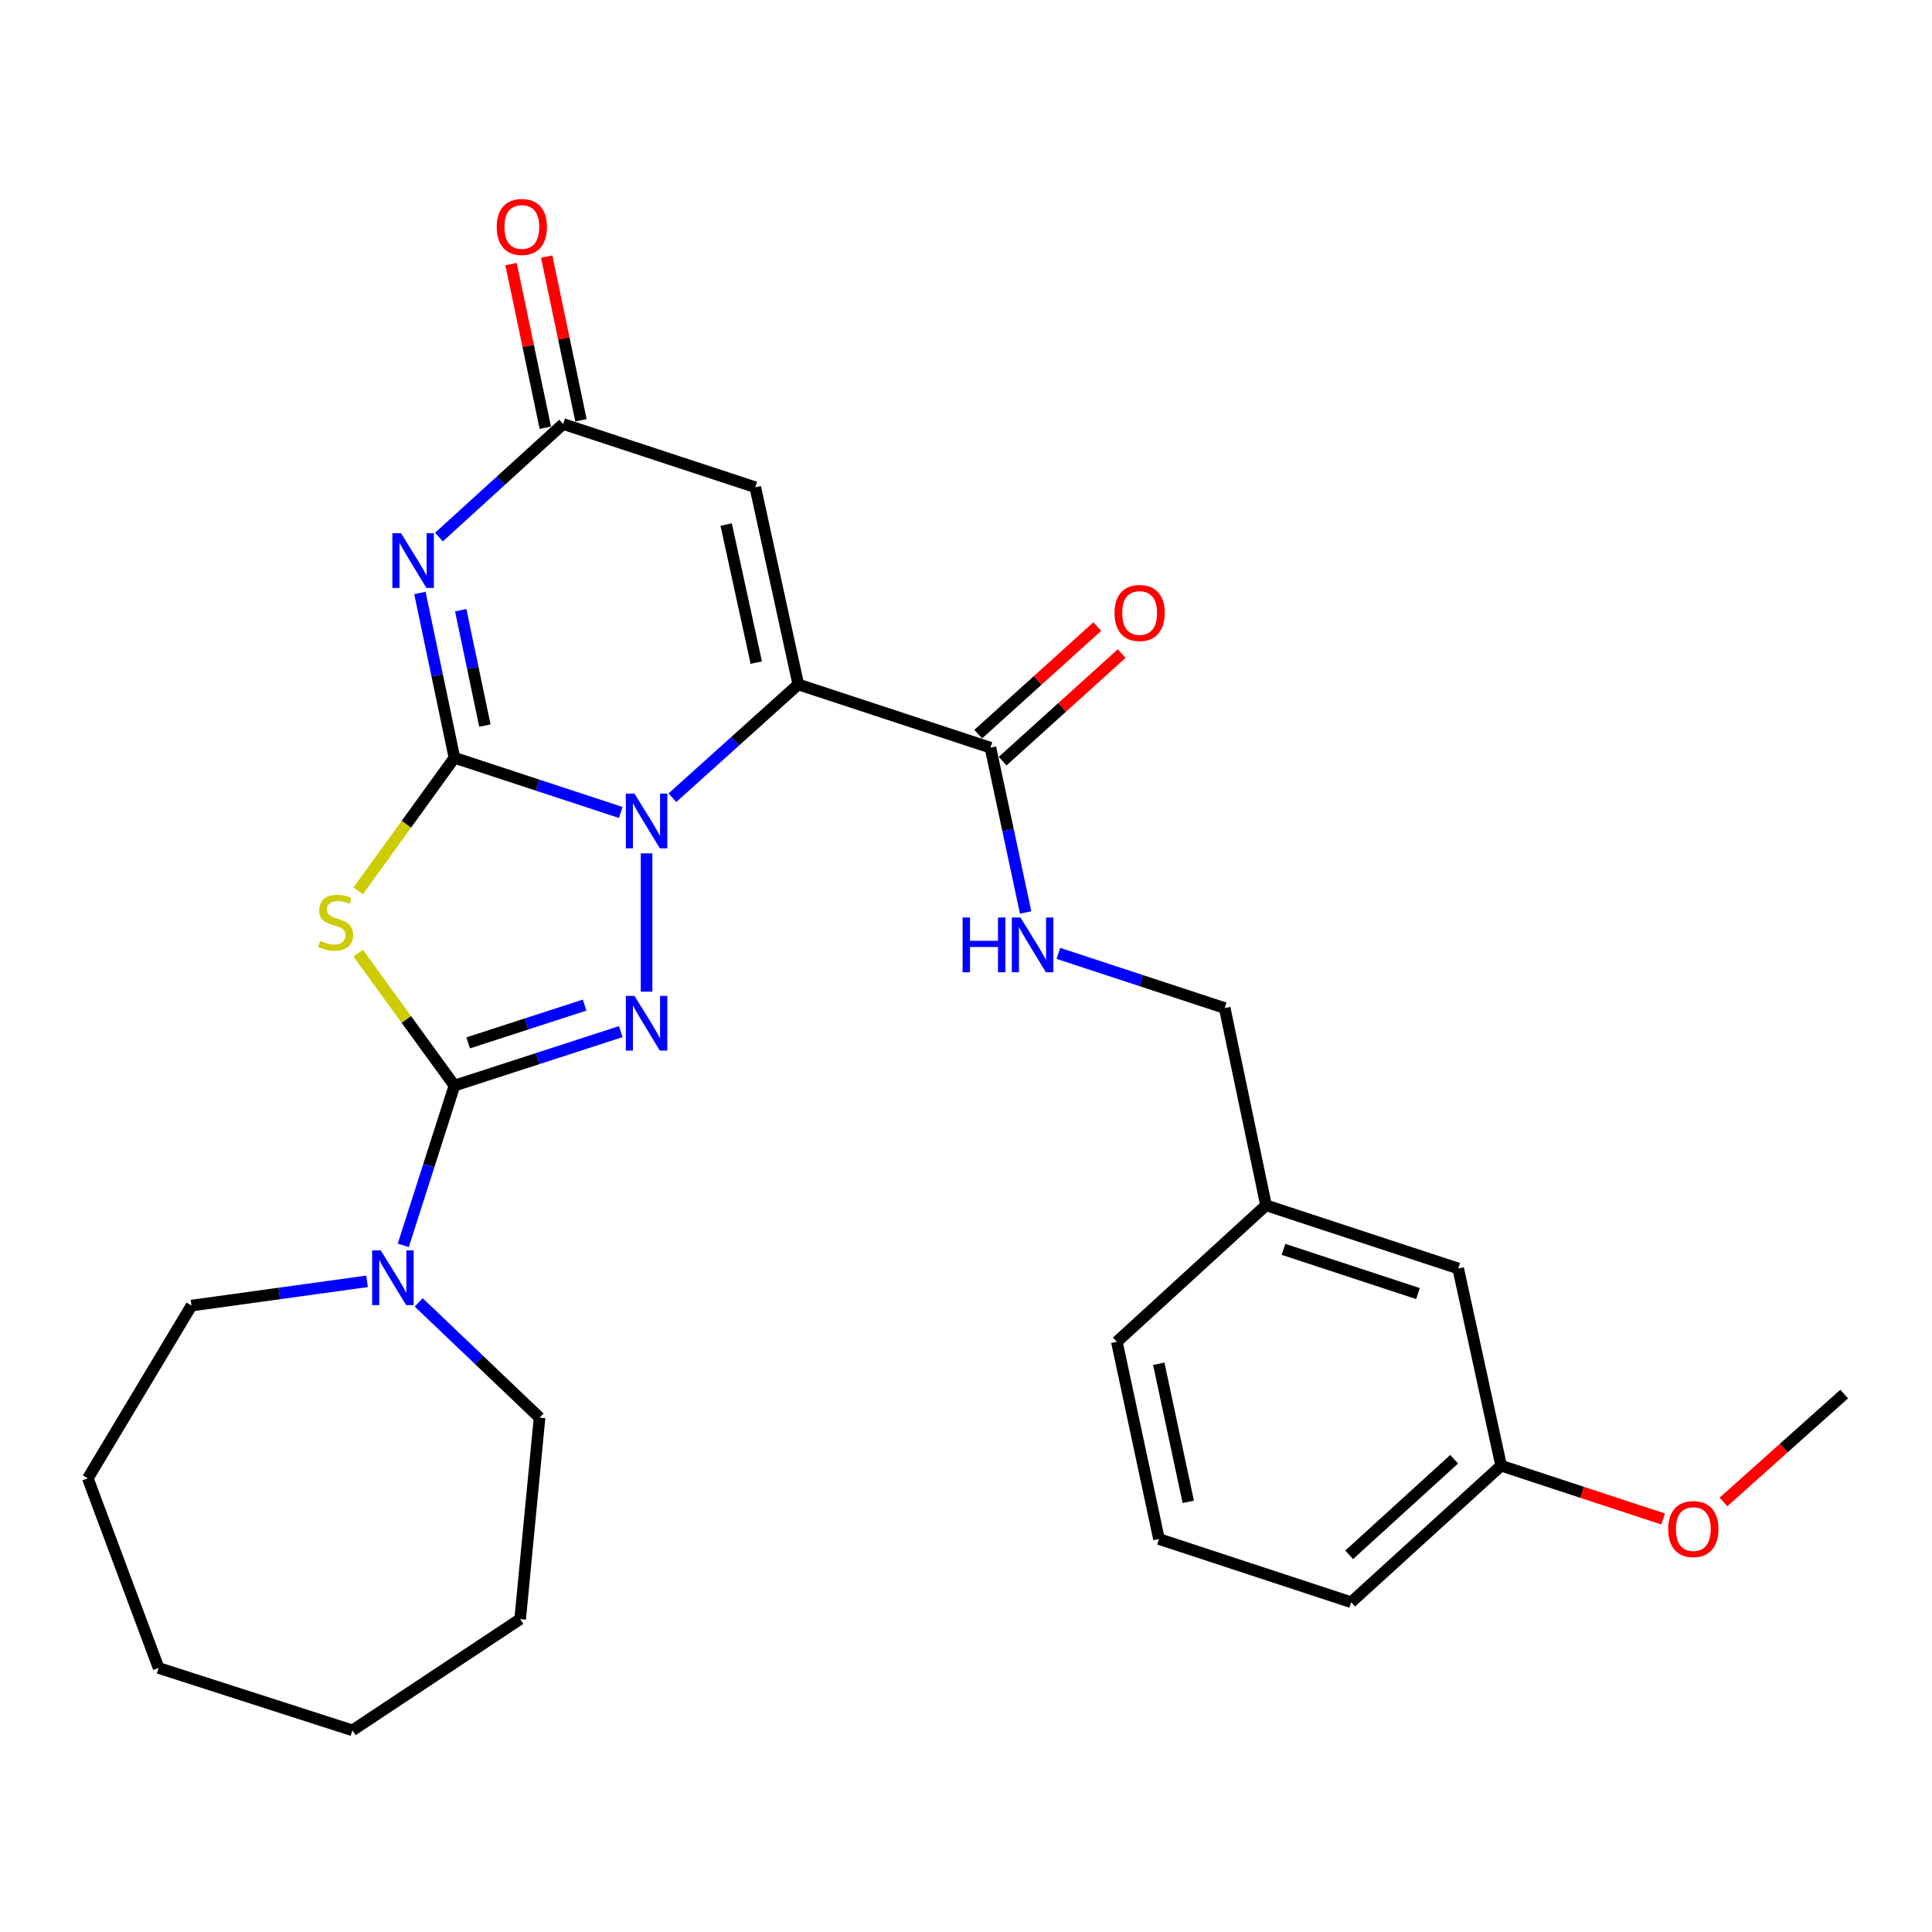 <?xml version='1.0' encoding='iso-8859-1'?>
<svg version='1.1' baseProfile='full'
              xmlns='http://www.w3.org/2000/svg'
                      xmlns:rdkit='http://www.rdkit.org/xml'
                      xmlns:xlink='http://www.w3.org/1999/xlink'
                  xml:space='preserve'
width='1000px' height='1000px' viewBox='0 0 1000 1000'>
<!-- END OF HEADER -->
<rect style='opacity:1.0;fill:#FFFFFF;stroke:none' width='1000' height='1000' x='0' y='0'> </rect>
<path class='bond-0' d='M 235.219,392.221 L 278.264,406.379' style='fill:none;fill-rule:evenodd;stroke:#000000;stroke-width:6px;stroke-linecap:butt;stroke-linejoin:miter;stroke-opacity:1' />
<path class='bond-0' d='M 278.264,406.379 L 321.308,420.537' style='fill:none;fill-rule:evenodd;stroke:#0000FF;stroke-width:6px;stroke-linecap:butt;stroke-linejoin:miter;stroke-opacity:1' />
<path class='bond-4' d='M 235.219,392.221 L 210.309,426.662' style='fill:none;fill-rule:evenodd;stroke:#000000;stroke-width:6px;stroke-linecap:butt;stroke-linejoin:miter;stroke-opacity:1' />
<path class='bond-4' d='M 210.309,426.662 L 185.399,461.103' style='fill:none;fill-rule:evenodd;stroke:#CCCC00;stroke-width:6px;stroke-linecap:butt;stroke-linejoin:miter;stroke-opacity:1' />
<path class='bond-5' d='M 235.219,392.221 L 226.284,349.568' style='fill:none;fill-rule:evenodd;stroke:#000000;stroke-width:6px;stroke-linecap:butt;stroke-linejoin:miter;stroke-opacity:1' />
<path class='bond-5' d='M 226.284,349.568 L 217.348,306.915' style='fill:none;fill-rule:evenodd;stroke:#0000FF;stroke-width:6px;stroke-linecap:butt;stroke-linejoin:miter;stroke-opacity:1' />
<path class='bond-5' d='M 250.979,375.562 L 244.724,345.705' style='fill:none;fill-rule:evenodd;stroke:#000000;stroke-width:6px;stroke-linecap:butt;stroke-linejoin:miter;stroke-opacity:1' />
<path class='bond-5' d='M 244.724,345.705 L 238.469,315.848' style='fill:none;fill-rule:evenodd;stroke:#0000FF;stroke-width:6px;stroke-linecap:butt;stroke-linejoin:miter;stroke-opacity:1' />
<path class='bond-1' d='M 348.046,412.889 L 380.617,383.579' style='fill:none;fill-rule:evenodd;stroke:#0000FF;stroke-width:6px;stroke-linecap:butt;stroke-linejoin:miter;stroke-opacity:1' />
<path class='bond-1' d='M 380.617,383.579 L 413.188,354.268' style='fill:none;fill-rule:evenodd;stroke:#000000;stroke-width:6px;stroke-linecap:butt;stroke-linejoin:miter;stroke-opacity:1' />
<path class='bond-3' d='M 334.665,441.708 L 334.665,513.272' style='fill:none;fill-rule:evenodd;stroke:#0000FF;stroke-width:6px;stroke-linecap:butt;stroke-linejoin:miter;stroke-opacity:1' />
<path class='bond-8' d='M 413.188,354.268 L 512.644,386.988' style='fill:none;fill-rule:evenodd;stroke:#000000;stroke-width:6px;stroke-linecap:butt;stroke-linejoin:miter;stroke-opacity:1' />
<path class='bond-29' d='M 413.188,354.268 L 390.935,252.195' style='fill:none;fill-rule:evenodd;stroke:#000000;stroke-width:6px;stroke-linecap:butt;stroke-linejoin:miter;stroke-opacity:1' />
<path class='bond-29' d='M 391.442,342.97 L 375.865,271.519' style='fill:none;fill-rule:evenodd;stroke:#000000;stroke-width:6px;stroke-linecap:butt;stroke-linejoin:miter;stroke-opacity:1' />
<path class='bond-2' d='M 235.219,561.91 L 210.305,527.641' style='fill:none;fill-rule:evenodd;stroke:#000000;stroke-width:6px;stroke-linecap:butt;stroke-linejoin:miter;stroke-opacity:1' />
<path class='bond-2' d='M 210.305,527.641 L 185.39,493.373' style='fill:none;fill-rule:evenodd;stroke:#CCCC00;stroke-width:6px;stroke-linecap:butt;stroke-linejoin:miter;stroke-opacity:1' />
<path class='bond-9' d='M 235.219,561.91 L 221.975,603.253' style='fill:none;fill-rule:evenodd;stroke:#000000;stroke-width:6px;stroke-linecap:butt;stroke-linejoin:miter;stroke-opacity:1' />
<path class='bond-9' d='M 221.975,603.253 L 208.731,644.596' style='fill:none;fill-rule:evenodd;stroke:#0000FF;stroke-width:6px;stroke-linecap:butt;stroke-linejoin:miter;stroke-opacity:1' />
<path class='bond-28' d='M 235.219,561.91 L 278.265,547.938' style='fill:none;fill-rule:evenodd;stroke:#000000;stroke-width:6px;stroke-linecap:butt;stroke-linejoin:miter;stroke-opacity:1' />
<path class='bond-28' d='M 278.265,547.938 L 321.311,533.965' style='fill:none;fill-rule:evenodd;stroke:#0000FF;stroke-width:6px;stroke-linecap:butt;stroke-linejoin:miter;stroke-opacity:1' />
<path class='bond-28' d='M 242.316,539.799 L 272.448,530.018' style='fill:none;fill-rule:evenodd;stroke:#000000;stroke-width:6px;stroke-linecap:butt;stroke-linejoin:miter;stroke-opacity:1' />
<path class='bond-28' d='M 272.448,530.018 L 302.581,520.237' style='fill:none;fill-rule:evenodd;stroke:#0000FF;stroke-width:6px;stroke-linecap:butt;stroke-linejoin:miter;stroke-opacity:1' />
<path class='bond-7' d='M 227.2,277.981 L 259.339,248.723' style='fill:none;fill-rule:evenodd;stroke:#0000FF;stroke-width:6px;stroke-linecap:butt;stroke-linejoin:miter;stroke-opacity:1' />
<path class='bond-7' d='M 259.339,248.723 L 291.479,219.465' style='fill:none;fill-rule:evenodd;stroke:#000000;stroke-width:6px;stroke-linecap:butt;stroke-linejoin:miter;stroke-opacity:1' />
<path class='bond-6' d='M 390.935,252.195 L 291.479,219.465' style='fill:none;fill-rule:evenodd;stroke:#000000;stroke-width:6px;stroke-linecap:butt;stroke-linejoin:miter;stroke-opacity:1' />
<path class='bond-11' d='M 300.699,217.535 L 291.831,175.182' style='fill:none;fill-rule:evenodd;stroke:#000000;stroke-width:6px;stroke-linecap:butt;stroke-linejoin:miter;stroke-opacity:1' />
<path class='bond-11' d='M 291.831,175.182 L 282.962,132.829' style='fill:none;fill-rule:evenodd;stroke:#FF0000;stroke-width:6px;stroke-linecap:butt;stroke-linejoin:miter;stroke-opacity:1' />
<path class='bond-11' d='M 282.258,221.396 L 273.39,179.043' style='fill:none;fill-rule:evenodd;stroke:#000000;stroke-width:6px;stroke-linecap:butt;stroke-linejoin:miter;stroke-opacity:1' />
<path class='bond-11' d='M 273.39,179.043 L 264.522,136.69' style='fill:none;fill-rule:evenodd;stroke:#FF0000;stroke-width:6px;stroke-linecap:butt;stroke-linejoin:miter;stroke-opacity:1' />
<path class='bond-10' d='M 512.644,386.988 L 521.759,429.645' style='fill:none;fill-rule:evenodd;stroke:#000000;stroke-width:6px;stroke-linecap:butt;stroke-linejoin:miter;stroke-opacity:1' />
<path class='bond-10' d='M 521.759,429.645 L 530.874,472.302' style='fill:none;fill-rule:evenodd;stroke:#0000FF;stroke-width:6px;stroke-linecap:butt;stroke-linejoin:miter;stroke-opacity:1' />
<path class='bond-12' d='M 518.96,393.977 L 549.772,366.13' style='fill:none;fill-rule:evenodd;stroke:#000000;stroke-width:6px;stroke-linecap:butt;stroke-linejoin:miter;stroke-opacity:1' />
<path class='bond-12' d='M 549.772,366.13 L 580.583,338.284' style='fill:none;fill-rule:evenodd;stroke:#FF0000;stroke-width:6px;stroke-linecap:butt;stroke-linejoin:miter;stroke-opacity:1' />
<path class='bond-12' d='M 506.328,379.999 L 537.139,352.153' style='fill:none;fill-rule:evenodd;stroke:#000000;stroke-width:6px;stroke-linecap:butt;stroke-linejoin:miter;stroke-opacity:1' />
<path class='bond-12' d='M 537.139,352.153 L 567.95,324.306' style='fill:none;fill-rule:evenodd;stroke:#FF0000;stroke-width:6px;stroke-linecap:butt;stroke-linejoin:miter;stroke-opacity:1' />
<path class='bond-17' d='M 189.987,663.214 L 144.547,669.492' style='fill:none;fill-rule:evenodd;stroke:#0000FF;stroke-width:6px;stroke-linecap:butt;stroke-linejoin:miter;stroke-opacity:1' />
<path class='bond-17' d='M 144.547,669.492 L 99.108,675.769' style='fill:none;fill-rule:evenodd;stroke:#000000;stroke-width:6px;stroke-linecap:butt;stroke-linejoin:miter;stroke-opacity:1' />
<path class='bond-18' d='M 216.721,674.112 L 247.998,703.944' style='fill:none;fill-rule:evenodd;stroke:#0000FF;stroke-width:6px;stroke-linecap:butt;stroke-linejoin:miter;stroke-opacity:1' />
<path class='bond-18' d='M 247.998,703.944 L 279.274,733.777' style='fill:none;fill-rule:evenodd;stroke:#000000;stroke-width:6px;stroke-linecap:butt;stroke-linejoin:miter;stroke-opacity:1' />
<path class='bond-13' d='M 547.814,493.463 L 590.858,507.616' style='fill:none;fill-rule:evenodd;stroke:#0000FF;stroke-width:6px;stroke-linecap:butt;stroke-linejoin:miter;stroke-opacity:1' />
<path class='bond-13' d='M 590.858,507.616 L 633.903,521.77' style='fill:none;fill-rule:evenodd;stroke:#000000;stroke-width:6px;stroke-linecap:butt;stroke-linejoin:miter;stroke-opacity:1' />
<path class='bond-15' d='M 633.903,521.77 L 655.297,623.864' style='fill:none;fill-rule:evenodd;stroke:#000000;stroke-width:6px;stroke-linecap:butt;stroke-linejoin:miter;stroke-opacity:1' />
<path class='bond-14' d='M 754.754,656.562 L 655.297,623.864' style='fill:none;fill-rule:evenodd;stroke:#000000;stroke-width:6px;stroke-linecap:butt;stroke-linejoin:miter;stroke-opacity:1' />
<path class='bond-14' d='M 733.951,669.555 L 664.331,646.667' style='fill:none;fill-rule:evenodd;stroke:#000000;stroke-width:6px;stroke-linecap:butt;stroke-linejoin:miter;stroke-opacity:1' />
<path class='bond-16' d='M 754.754,656.562 L 776.985,758.635' style='fill:none;fill-rule:evenodd;stroke:#000000;stroke-width:6px;stroke-linecap:butt;stroke-linejoin:miter;stroke-opacity:1' />
<path class='bond-21' d='M 655.297,623.864 L 578.083,694.515' style='fill:none;fill-rule:evenodd;stroke:#000000;stroke-width:6px;stroke-linecap:butt;stroke-linejoin:miter;stroke-opacity:1' />
<path class='bond-19' d='M 776.985,758.635 L 818.915,772.431' style='fill:none;fill-rule:evenodd;stroke:#000000;stroke-width:6px;stroke-linecap:butt;stroke-linejoin:miter;stroke-opacity:1' />
<path class='bond-19' d='M 818.915,772.431 L 860.844,786.227' style='fill:none;fill-rule:evenodd;stroke:#FF0000;stroke-width:6px;stroke-linecap:butt;stroke-linejoin:miter;stroke-opacity:1' />
<path class='bond-31' d='M 776.985,758.635 L 699.363,829.308' style='fill:none;fill-rule:evenodd;stroke:#000000;stroke-width:6px;stroke-linecap:butt;stroke-linejoin:miter;stroke-opacity:1' />
<path class='bond-31' d='M 752.658,755.305 L 698.322,804.776' style='fill:none;fill-rule:evenodd;stroke:#000000;stroke-width:6px;stroke-linecap:butt;stroke-linejoin:miter;stroke-opacity:1' />
<path class='bond-25' d='M 99.108,675.769 L 45.455,765.188' style='fill:none;fill-rule:evenodd;stroke:#000000;stroke-width:6px;stroke-linecap:butt;stroke-linejoin:miter;stroke-opacity:1' />
<path class='bond-24' d='M 279.274,733.777 L 269.237,838.037' style='fill:none;fill-rule:evenodd;stroke:#000000;stroke-width:6px;stroke-linecap:butt;stroke-linejoin:miter;stroke-opacity:1' />
<path class='bond-23' d='M 892.081,777.403 L 923.313,749.482' style='fill:none;fill-rule:evenodd;stroke:#FF0000;stroke-width:6px;stroke-linecap:butt;stroke-linejoin:miter;stroke-opacity:1' />
<path class='bond-23' d='M 923.313,749.482 L 954.545,721.562' style='fill:none;fill-rule:evenodd;stroke:#000000;stroke-width:6px;stroke-linecap:butt;stroke-linejoin:miter;stroke-opacity:1' />
<path class='bond-20' d='M 599.885,796.588 L 578.083,694.515' style='fill:none;fill-rule:evenodd;stroke:#000000;stroke-width:6px;stroke-linecap:butt;stroke-linejoin:miter;stroke-opacity:1' />
<path class='bond-20' d='M 615.04,777.342 L 599.778,705.891' style='fill:none;fill-rule:evenodd;stroke:#000000;stroke-width:6px;stroke-linecap:butt;stroke-linejoin:miter;stroke-opacity:1' />
<path class='bond-22' d='M 599.885,796.588 L 699.363,829.308' style='fill:none;fill-rule:evenodd;stroke:#000000;stroke-width:6px;stroke-linecap:butt;stroke-linejoin:miter;stroke-opacity:1' />
<path class='bond-26' d='M 269.237,838.037 L 182.435,895.626' style='fill:none;fill-rule:evenodd;stroke:#000000;stroke-width:6px;stroke-linecap:butt;stroke-linejoin:miter;stroke-opacity:1' />
<path class='bond-27' d='M 45.455,765.188 L 82.089,863.336' style='fill:none;fill-rule:evenodd;stroke:#000000;stroke-width:6px;stroke-linecap:butt;stroke-linejoin:miter;stroke-opacity:1' />
<path class='bond-30' d='M 182.435,895.626 L 82.089,863.336' style='fill:none;fill-rule:evenodd;stroke:#000000;stroke-width:6px;stroke-linecap:butt;stroke-linejoin:miter;stroke-opacity:1' />
<path  class='atom-1' d='M 328.405 410.77
L 337.685 425.77
Q 338.605 427.25, 340.085 429.93
Q 341.565 432.61, 341.645 432.77
L 341.645 410.77
L 345.405 410.77
L 345.405 439.09
L 341.525 439.09
L 331.565 422.69
Q 330.405 420.77, 329.165 418.57
Q 327.965 416.37, 327.605 415.69
L 327.605 439.09
L 323.925 439.09
L 323.925 410.77
L 328.405 410.77
' fill='#0000FF'/>
<path  class='atom-4' d='M 328.405 515.47
L 337.685 530.47
Q 338.605 531.95, 340.085 534.63
Q 341.565 537.31, 341.645 537.47
L 341.645 515.47
L 345.405 515.47
L 345.405 543.79
L 341.525 543.79
L 331.565 527.39
Q 330.405 525.47, 329.165 523.27
Q 327.965 521.07, 327.605 520.39
L 327.605 543.79
L 323.925 543.79
L 323.925 515.47
L 328.405 515.47
' fill='#0000FF'/>
<path  class='atom-5' d='M 165.695 487.006
Q 166.015 487.126, 167.335 487.686
Q 168.655 488.246, 170.095 488.606
Q 171.575 488.926, 173.015 488.926
Q 175.695 488.926, 177.255 487.646
Q 178.815 486.326, 178.815 484.046
Q 178.815 482.486, 178.015 481.526
Q 177.255 480.566, 176.055 480.046
Q 174.855 479.526, 172.855 478.926
Q 170.335 478.166, 168.815 477.446
Q 167.335 476.726, 166.255 475.206
Q 165.215 473.686, 165.215 471.126
Q 165.215 467.566, 167.615 465.366
Q 170.055 463.166, 174.855 463.166
Q 178.135 463.166, 181.855 464.726
L 180.935 467.806
Q 177.535 466.406, 174.975 466.406
Q 172.215 466.406, 170.695 467.566
Q 169.175 468.686, 169.215 470.646
Q 169.215 472.166, 169.975 473.086
Q 170.775 474.006, 171.895 474.526
Q 173.055 475.046, 174.975 475.646
Q 177.535 476.446, 179.055 477.246
Q 180.575 478.046, 181.655 479.686
Q 182.775 481.286, 182.775 484.046
Q 182.775 487.966, 180.135 490.086
Q 177.535 492.166, 173.175 492.166
Q 170.655 492.166, 168.735 491.606
Q 166.855 491.086, 164.615 490.166
L 165.695 487.006
' fill='#CCCC00'/>
<path  class='atom-6' d='M 207.575 275.988
L 216.855 290.988
Q 217.775 292.468, 219.255 295.148
Q 220.735 297.828, 220.815 297.988
L 220.815 275.988
L 224.575 275.988
L 224.575 304.308
L 220.695 304.308
L 210.735 287.908
Q 209.575 285.988, 208.335 283.788
Q 207.135 281.588, 206.775 280.908
L 206.775 304.308
L 203.095 304.308
L 203.095 275.988
L 207.575 275.988
' fill='#0000FF'/>
<path  class='atom-10' d='M 197.098 647.207
L 206.378 662.207
Q 207.298 663.687, 208.778 666.367
Q 210.258 669.047, 210.338 669.207
L 210.338 647.207
L 214.098 647.207
L 214.098 675.527
L 210.218 675.527
L 200.258 659.127
Q 199.098 657.207, 197.858 655.007
Q 196.658 652.807, 196.298 652.127
L 196.298 675.527
L 192.618 675.527
L 192.618 647.207
L 197.098 647.207
' fill='#0000FF'/>
<path  class='atom-11' d='M 498.237 474.911
L 502.077 474.911
L 502.077 486.951
L 516.557 486.951
L 516.557 474.911
L 520.397 474.911
L 520.397 503.231
L 516.557 503.231
L 516.557 490.151
L 502.077 490.151
L 502.077 503.231
L 498.237 503.231
L 498.237 474.911
' fill='#0000FF'/>
<path  class='atom-11' d='M 528.197 474.911
L 537.477 489.911
Q 538.397 491.391, 539.877 494.071
Q 541.357 496.751, 541.437 496.911
L 541.437 474.911
L 545.197 474.911
L 545.197 503.231
L 541.317 503.231
L 531.357 486.831
Q 530.197 484.911, 528.957 482.711
Q 527.757 480.511, 527.397 479.831
L 527.397 503.231
L 523.717 503.231
L 523.717 474.911
L 528.197 474.911
' fill='#0000FF'/>
<path  class='atom-12' d='M 257.105 117.472
Q 257.105 110.672, 260.465 106.872
Q 263.825 103.072, 270.105 103.072
Q 276.385 103.072, 279.745 106.872
Q 283.105 110.672, 283.105 117.472
Q 283.105 124.352, 279.705 128.272
Q 276.305 132.152, 270.105 132.152
Q 263.865 132.152, 260.465 128.272
Q 257.105 124.392, 257.105 117.472
M 270.105 128.952
Q 274.425 128.952, 276.745 126.072
Q 279.105 123.152, 279.105 117.472
Q 279.105 111.912, 276.745 109.112
Q 274.425 106.272, 270.105 106.272
Q 265.785 106.272, 263.425 109.072
Q 261.105 111.872, 261.105 117.472
Q 261.105 123.192, 263.425 126.072
Q 265.785 128.952, 270.105 128.952
' fill='#FF0000'/>
<path  class='atom-13' d='M 576.869 317.275
Q 576.869 310.475, 580.229 306.675
Q 583.589 302.875, 589.869 302.875
Q 596.149 302.875, 599.509 306.675
Q 602.869 310.475, 602.869 317.275
Q 602.869 324.155, 599.469 328.075
Q 596.069 331.955, 589.869 331.955
Q 583.629 331.955, 580.229 328.075
Q 576.869 324.195, 576.869 317.275
M 589.869 328.755
Q 594.189 328.755, 596.509 325.875
Q 598.869 322.955, 598.869 317.275
Q 598.869 311.715, 596.509 308.915
Q 594.189 306.075, 589.869 306.075
Q 585.549 306.075, 583.189 308.875
Q 580.869 311.675, 580.869 317.275
Q 580.869 322.995, 583.189 325.875
Q 585.549 328.755, 589.869 328.755
' fill='#FF0000'/>
<path  class='atom-20' d='M 863.462 791.445
Q 863.462 784.645, 866.822 780.845
Q 870.182 777.045, 876.462 777.045
Q 882.742 777.045, 886.102 780.845
Q 889.462 784.645, 889.462 791.445
Q 889.462 798.325, 886.062 802.245
Q 882.662 806.125, 876.462 806.125
Q 870.222 806.125, 866.822 802.245
Q 863.462 798.365, 863.462 791.445
M 876.462 802.925
Q 880.782 802.925, 883.102 800.045
Q 885.462 797.125, 885.462 791.445
Q 885.462 785.885, 883.102 783.085
Q 880.782 780.245, 876.462 780.245
Q 872.142 780.245, 869.782 783.045
Q 867.462 785.845, 867.462 791.445
Q 867.462 797.165, 869.782 800.045
Q 872.142 802.925, 876.462 802.925
' fill='#FF0000'/>
</svg>
